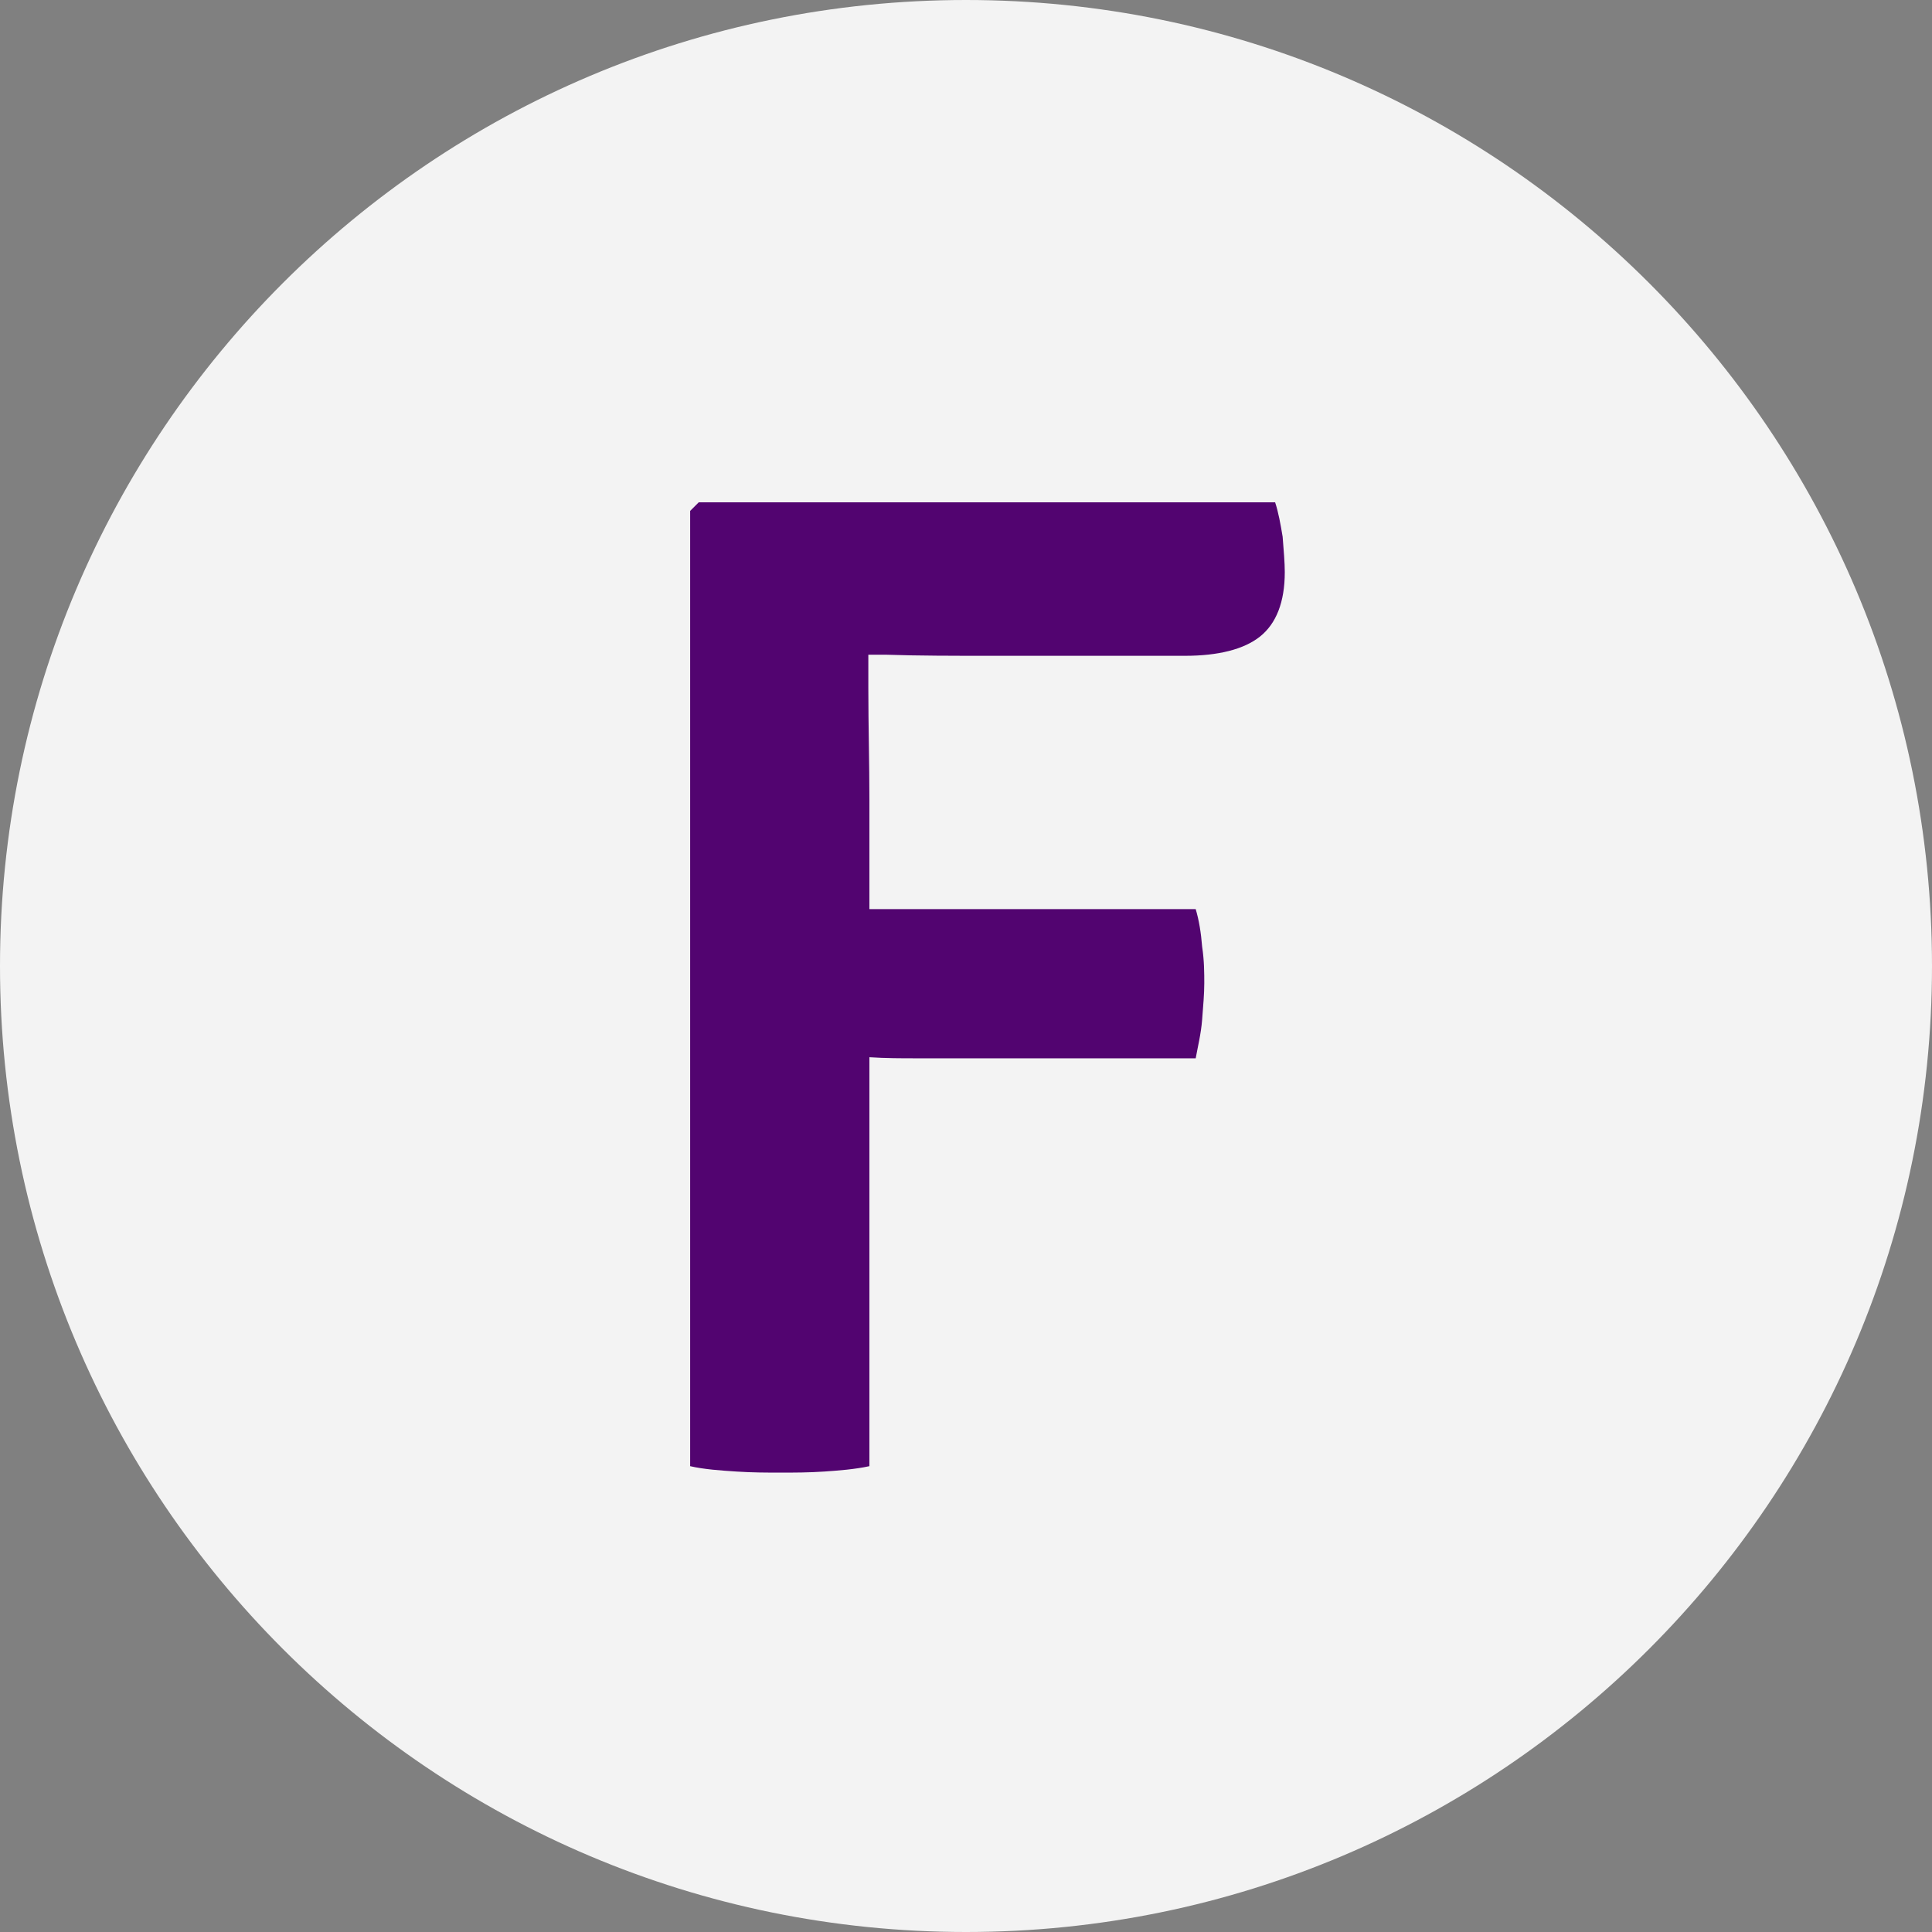 <?xml version="1.0" encoding="utf-8"?>
<!-- Generator: Adobe Illustrator 24.2.1, SVG Export Plug-In . SVG Version: 6.00 Build 0)  -->
<svg version="1.1" id="Layer_1" xmlns="http://www.w3.org/2000/svg" xmlns:xlink="http://www.w3.org/1999/xlink" x="0px" y="0px"
	 viewBox="0 0 180 180" style="enable-background:new 0 0 180 180;" xml:space="preserve">
<rect x="0" y="0" width="180" height="180" fill="#808080" stroke="none"/>
<style type="text/css">
	.st0{fill:#F3F3F3;}
	.st1{fill:#520470;}
</style>
<path class="st0" d="M90,180L90,180c-49.7,0-90-40.3-90-90l0,0C0,40.3,40.3,0,90,0l0,0c49.7,0,90,40.3,90,90l0,0
	C180,139.7,139.7,180,90,180z"/>
<path class="st1" d="M119.7,53.3c0,2.8-0.8,4.8-2.3,6c-1.5,1.2-3.9,1.8-7,1.8H92.3c-3.5,0-6.7,0-9.7-0.1c-0.6,0-1.1,0-1.7,0
	c0,1,0,2,0,3.1c0,3.6,0.1,7,0.1,10.4v10.2c1.5,0,3,0,4.4,0h26c0.3,1,0.5,2.2,0.6,3.5c0.2,1.3,0.2,2.5,0.2,3.4c0,1-0.1,2.1-0.2,3.4
	s-0.4,2.5-0.6,3.6h-26c-1.4,0-2.9,0-4.4-0.1v38.1c-1.4,0.3-2.8,0.4-4.2,0.5c-1.5,0.1-2.8,0.1-4.1,0.1c-1.2,0-2.6,0-4.1-0.1
	s-3-0.2-4.3-0.5v-89l0.8-0.8h53.7c0.3,0.9,0.5,2,0.7,3.2C119.6,51.3,119.7,52.4,119.7,53.3z"/>
</svg>
